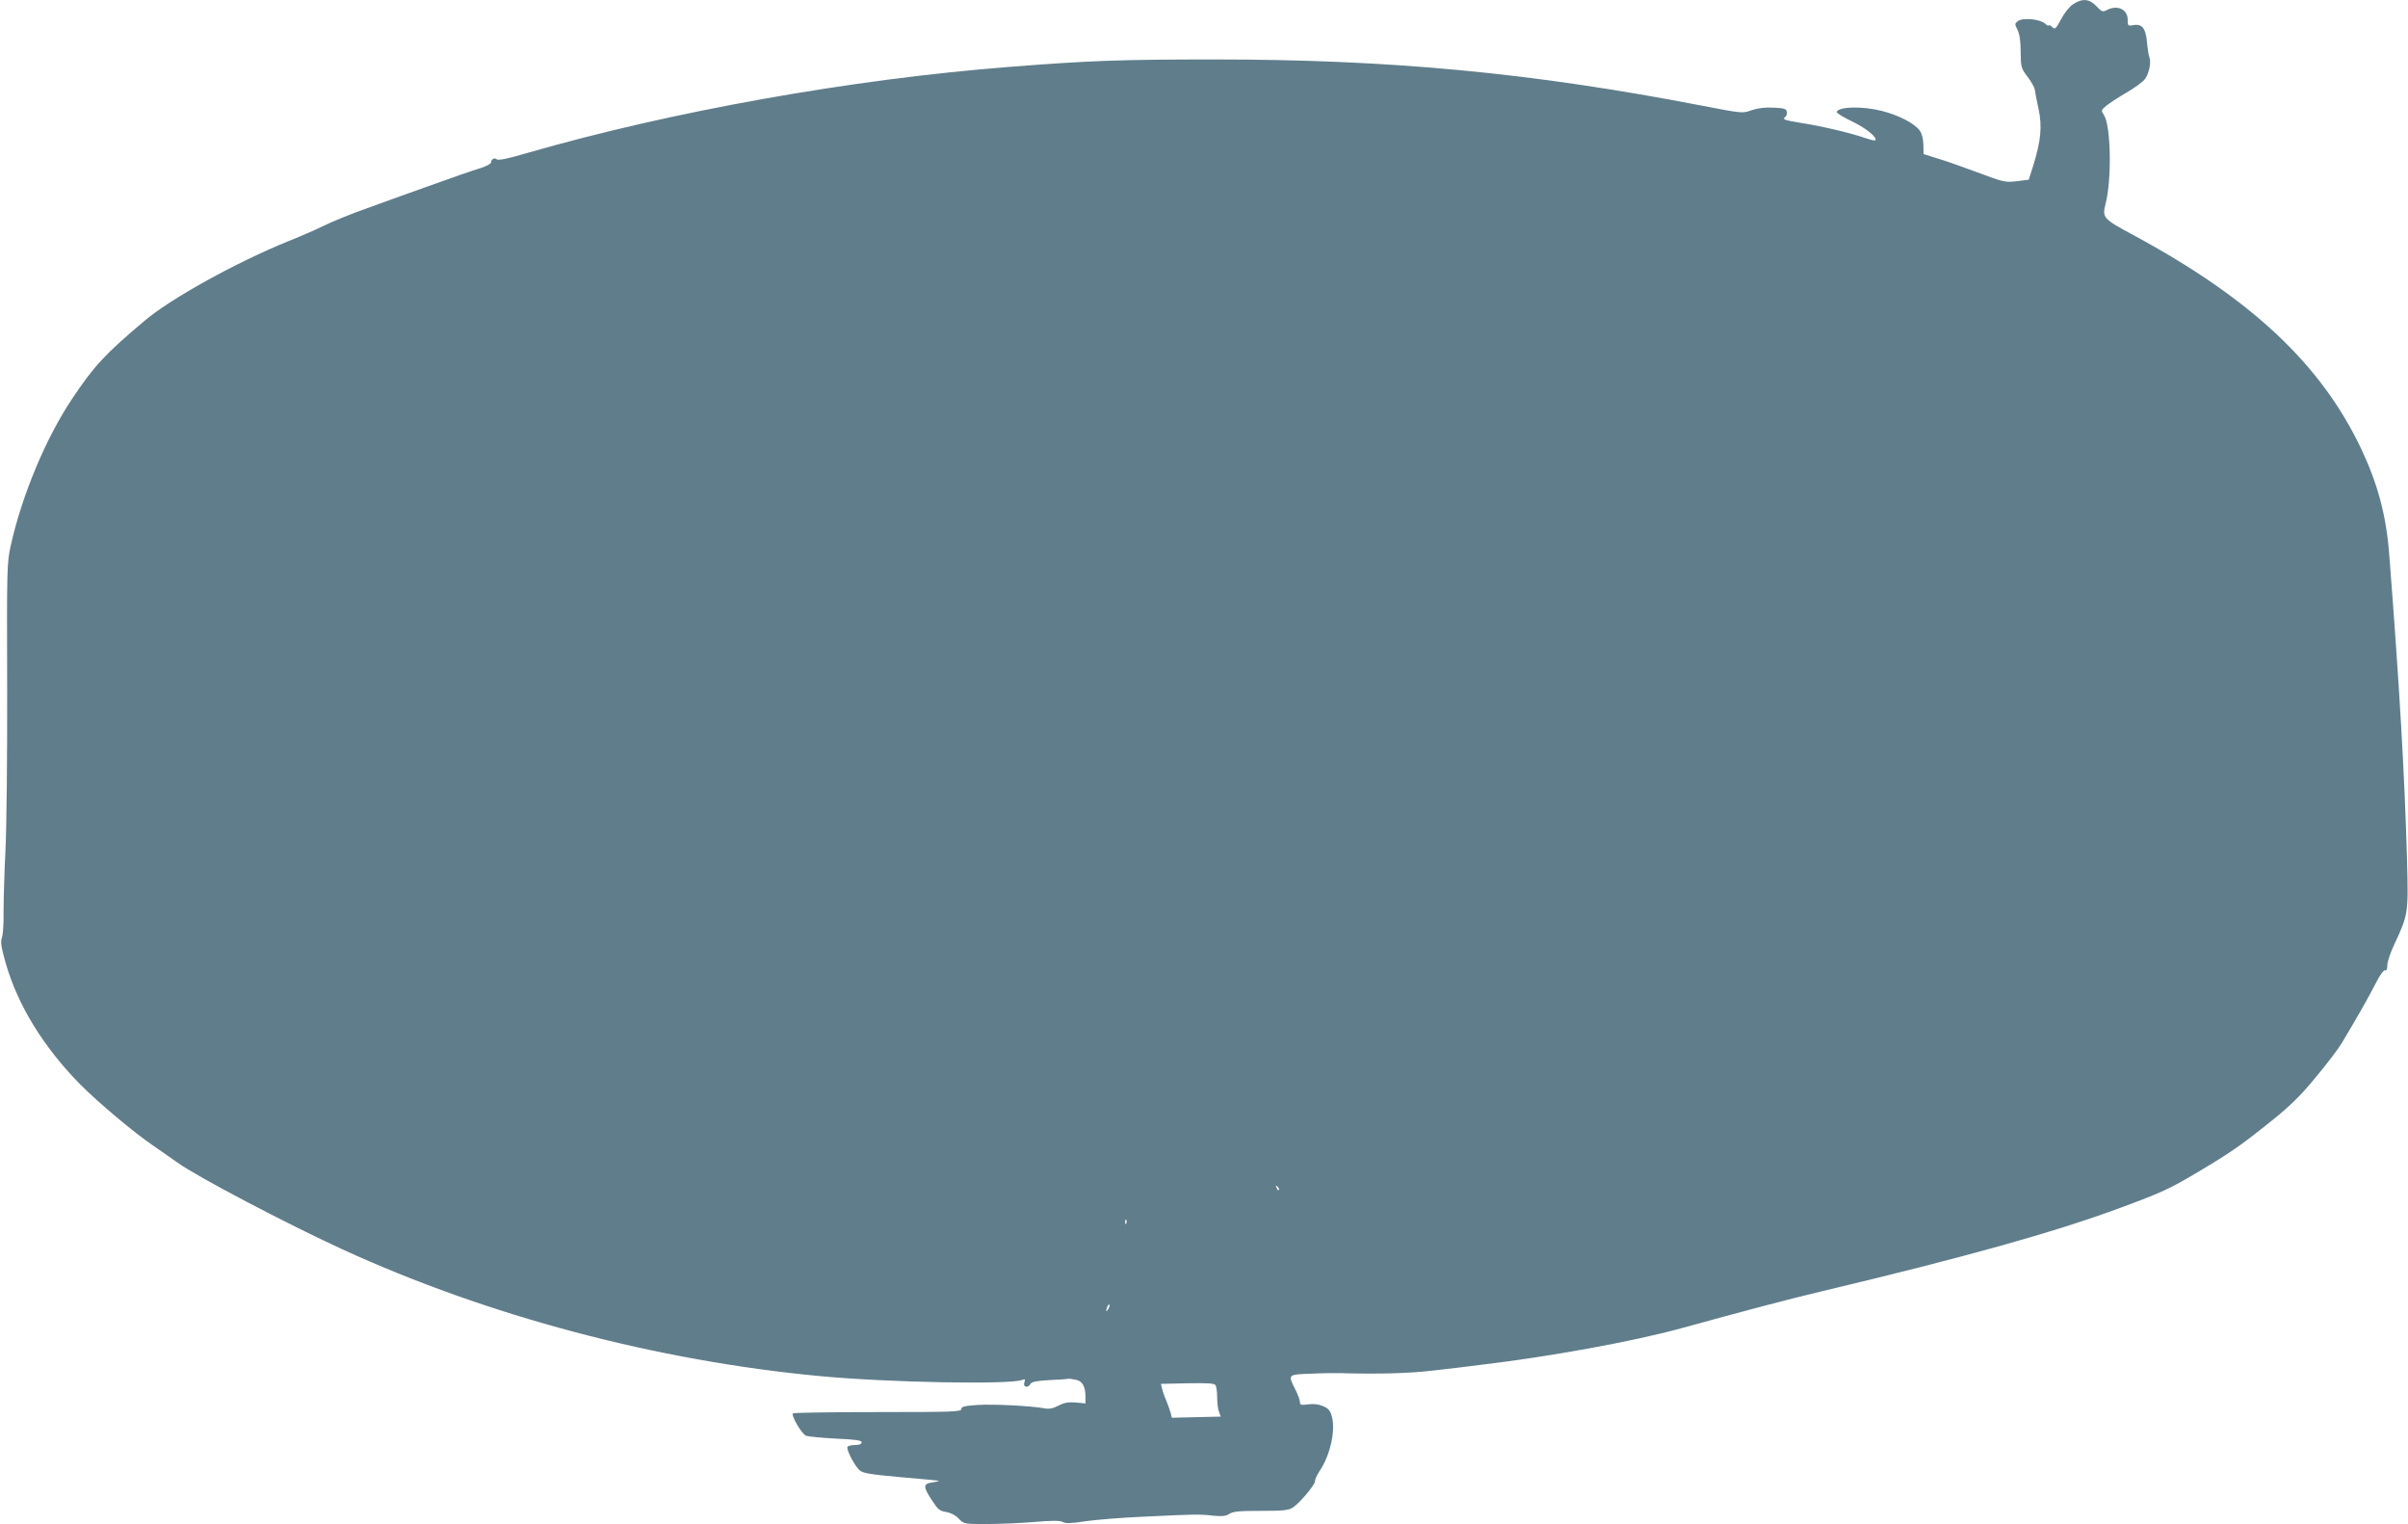 <?xml version="1.0" standalone="no"?>
<!DOCTYPE svg PUBLIC "-//W3C//DTD SVG 20010904//EN"
 "http://www.w3.org/TR/2001/REC-SVG-20010904/DTD/svg10.dtd">
<svg version="1.0" xmlns="http://www.w3.org/2000/svg"
 width="1280pt" height="810pt" viewBox="0 0 1280 810"
 preserveAspectRatio="xMidYMid meet">
<g transform="translate(0,810) scale(0.1,-0.1)"
fill="#607d8b" stroke="none">
<path d="M11019 8077 c-19 -12 -47 -48 -63 -79 -29 -53 -32 -56 -48 -41 -10 9
-18 12 -18 8 0 -4 -9 0 -20 10 -27 24 -118 32 -144 13 -17 -14 -17 -16 -2 -46
11 -22 17 -59 17 -117 1 -82 2 -87 36 -132 20 -26 37 -57 39 -68 1 -11 10 -57
20 -103 20 -95 13 -169 -28 -302 l-24 -75 -63 -8 c-62 -7 -69 -6 -210 47 -80
30 -177 64 -216 75 l-70 22 -1 50 c-1 33 -8 59 -20 76 -29 38 -110 80 -199
103 -104 27 -232 24 -242 -5 -1 -6 37 -29 85 -52 76 -37 133 -85 120 -99 -3
-2 -25 3 -49 11 -73 26 -227 63 -341 81 -86 14 -104 19 -92 29 9 6 15 20 12
31 -3 16 -13 19 -72 22 -46 2 -84 -3 -116 -14 -47 -17 -49 -17 -261 24 -905
175 -1656 246 -2594 246 -493 0 -668 -6 -1095 -40 -833 -65 -1792 -236 -2557
-457 -98 -29 -155 -41 -162 -34 -11 11 -31 1 -31 -17 0 -6 -26 -20 -57 -30
-32 -9 -159 -53 -283 -98 -124 -44 -259 -93 -300 -108 -108 -38 -208 -79 -260
-105 -25 -13 -103 -47 -175 -76 -279 -113 -630 -307 -769 -426 -209 -176 -266
-238 -383 -413 -139 -208 -266 -511 -326 -780 -20 -92 -21 -116 -19 -750 1
-372 -3 -748 -9 -870 -6 -118 -10 -265 -10 -326 1 -60 -3 -123 -9 -138 -8 -22
-4 -48 20 -134 65 -226 201 -447 397 -646 94 -95 288 -258 389 -326 27 -19 85
-59 129 -90 106 -76 579 -324 875 -460 774 -355 1673 -593 2541 -674 360 -34
1008 -46 1073 -20 15 6 17 4 11 -14 -8 -26 19 -31 33 -7 6 11 31 16 99 20 49
2 94 5 99 7 5 1 24 -1 42 -5 36 -7 52 -36 52 -92 l0 -34 -52 5 c-39 3 -62 -1
-92 -17 -29 -15 -49 -19 -75 -14 -70 13 -267 23 -353 18 -72 -5 -88 -9 -88
-22 0 -14 -43 -16 -444 -16 -244 0 -447 -3 -451 -7 -11 -11 47 -110 70 -119
11 -4 82 -11 158 -15 107 -5 137 -9 137 -20 0 -9 -12 -14 -34 -14 -19 0 -37
-4 -41 -10 -8 -12 37 -100 64 -124 18 -16 54 -22 219 -37 108 -9 199 -18 202
-19 3 -2 -13 -6 -35 -9 -49 -7 -49 -23 1 -98 29 -45 40 -54 73 -59 25 -4 50
-17 67 -35 28 -29 28 -29 149 -29 67 0 181 5 253 11 95 8 135 8 151 0 15 -9
46 -8 122 4 55 8 203 20 327 25 258 12 275 13 355 4 44 -4 63 -2 82 10 19 13
53 16 167 16 122 0 147 3 171 18 38 26 117 120 117 140 0 10 11 33 24 53 56
82 86 214 66 289 -9 34 -18 44 -48 57 -24 10 -51 13 -79 9 -37 -5 -43 -3 -43
12 0 10 -11 41 -25 68 -40 79 -40 79 83 83 59 3 130 4 157 3 194 -6 370 -1
486 13 74 8 190 22 259 31 365 43 809 124 1065 194 349 96 564 153 745 196
765 182 1238 314 1592 445 219 81 262 101 408 188 175 104 226 139 385 266
111 89 162 139 245 240 58 69 119 150 136 178 74 123 145 247 181 318 23 46
43 74 51 72 8 -3 12 6 12 27 0 17 16 66 36 108 76 163 76 167 69 447 -13 455
-40 925 -95 1631 -16 205 -61 373 -149 559 -213 449 -584 797 -1208 1134 -164
88 -169 94 -151 166 34 129 29 417 -8 473 -16 25 -16 26 12 50 16 13 65 45
108 70 44 26 88 58 98 72 22 30 34 91 23 117 -4 10 -9 43 -12 73 -6 77 -25
104 -69 97 -33 -6 -34 -5 -34 28 0 55 -54 81 -110 52 -23 -12 -28 -10 -56 20
-38 40 -76 43 -125 10z m-4221 -6302 c-3 -3 -9 2 -12 12 -6 14 -5 15 5 6 7 -7
10 -15 7 -18z m-811 -177 c-3 -8 -6 -5 -6 6 -1 11 2 17 5 13 3 -3 4 -12 1 -19z
m-96 -455 c-12 -20 -14 -14 -5 12 4 9 9 14 11 11 3 -2 0 -13 -6 -23z m570
-405 c5 -7 9 -36 9 -65 0 -28 4 -63 10 -77 l9 -25 -130 -3 -130 -3 -6 25 c-4
14 -14 43 -23 65 -10 22 -20 51 -23 65 l-6 25 141 3 c107 2 143 0 149 -10z"/>
</g>
</svg>
